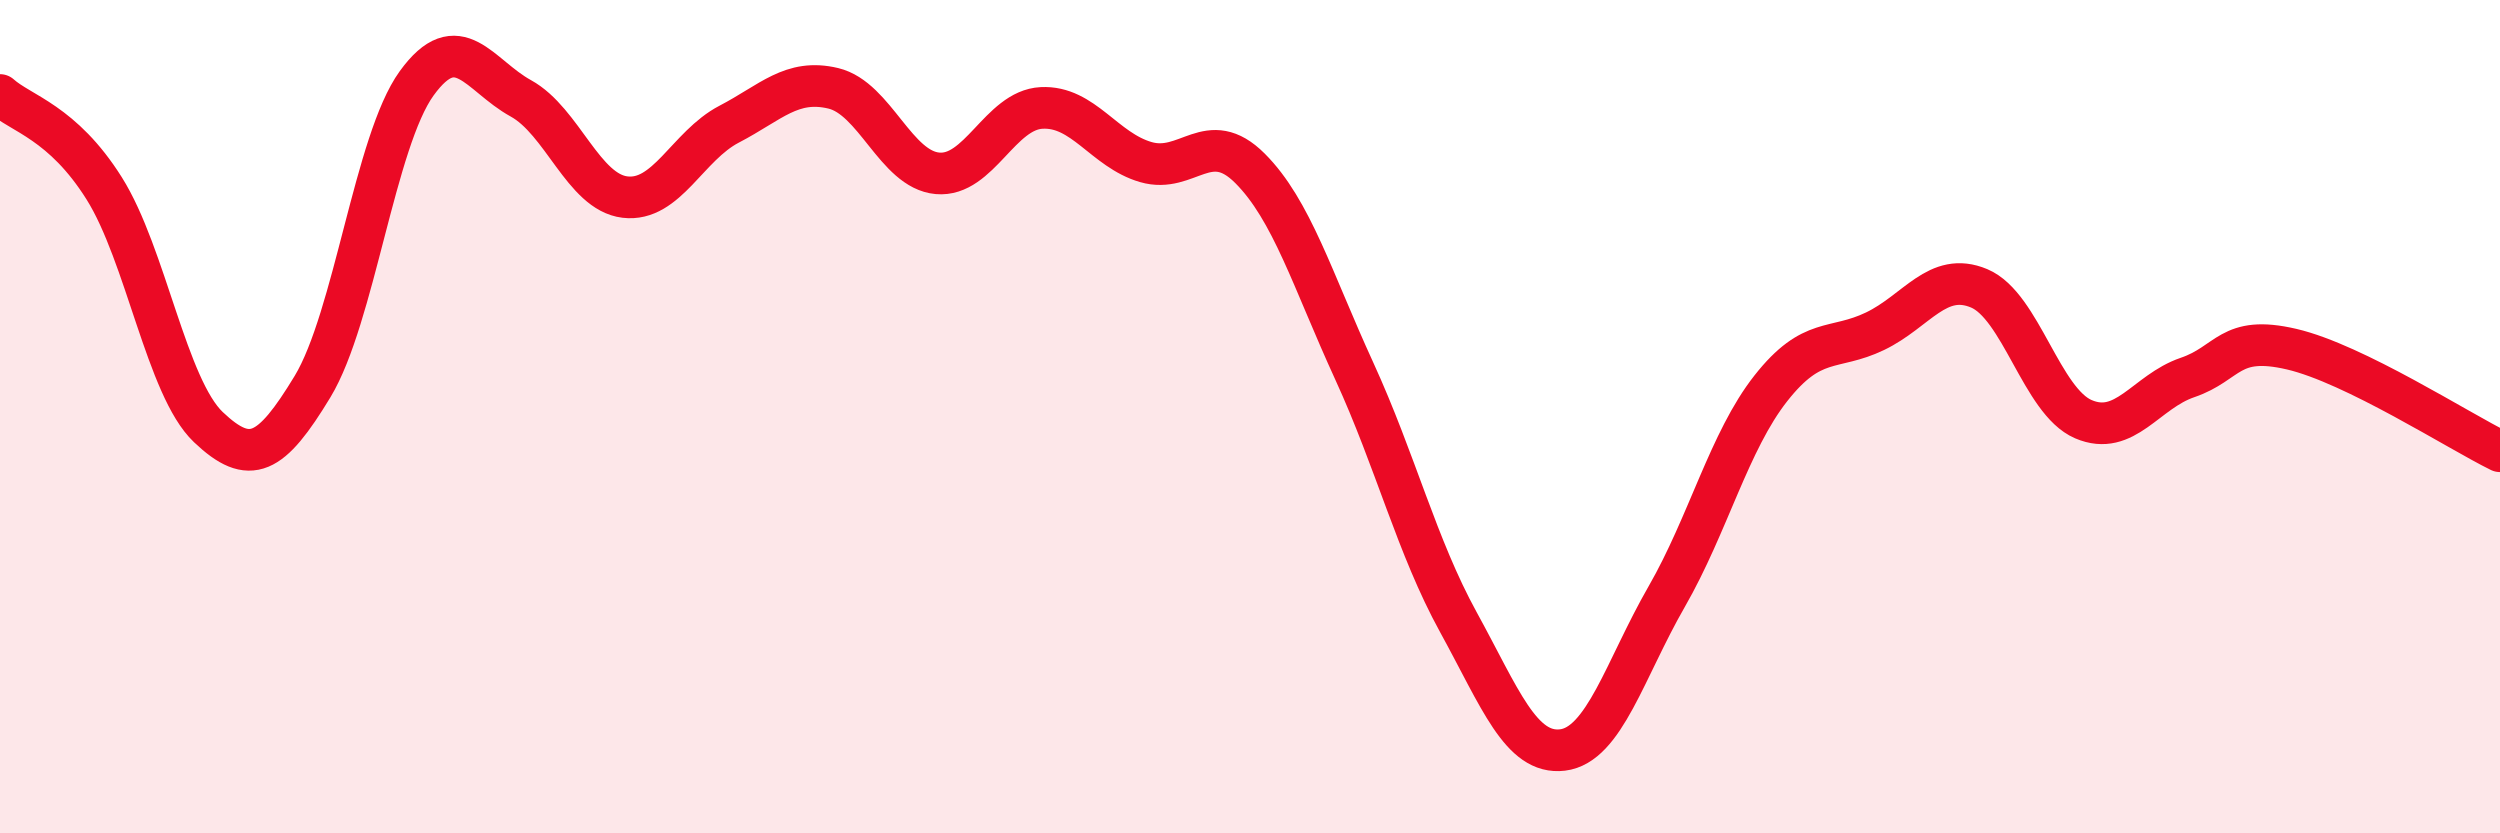 
    <svg width="60" height="20" viewBox="0 0 60 20" xmlns="http://www.w3.org/2000/svg">
      <path
        d="M 0,2.28 C 0.5,2.73 1.5,2.93 2.5,4.52 C 3.5,6.11 4,9.3 5,10.25 C 6,11.2 6.5,10.93 7.5,9.28 C 8.5,7.63 9,3.38 10,2 C 11,0.62 11.5,1.81 12.5,2.36 C 13.5,2.91 14,4.61 15,4.73 C 16,4.85 16.5,3.5 17.5,2.98 C 18.5,2.46 19,1.88 20,2.12 C 21,2.36 21.5,4.07 22.5,4.16 C 23.5,4.25 24,2.64 25,2.59 C 26,2.54 26.5,3.6 27.5,3.89 C 28.5,4.18 29,3.04 30,4.04 C 31,5.04 31.5,6.72 32.5,8.9 C 33.5,11.08 34,13.11 35,14.93 C 36,16.75 36.5,18.12 37.5,18 C 38.5,17.88 39,16.06 40,14.32 C 41,12.58 41.5,10.59 42.5,9.32 C 43.5,8.05 44,8.43 45,7.95 C 46,7.47 46.5,6.5 47.5,6.92 C 48.5,7.34 49,9.63 50,10.06 C 51,10.49 51.5,9.4 52.5,9.06 C 53.5,8.72 53.5,8.03 55,8.38 C 56.5,8.73 59,10.34 60,10.83L60 20L0 20Z"
        fill="#EB0A25"
        opacity="0.1"
        stroke-linecap="round"
        stroke-linejoin="round"
      />
      <path
        d="M 0,2.28 C 0.5,2.73 1.5,2.93 2.5,4.52 C 3.5,6.11 4,9.3 5,10.25 C 6,11.2 6.5,10.93 7.5,9.28 C 8.5,7.63 9,3.38 10,2 C 11,0.62 11.5,1.81 12.5,2.36 C 13.5,2.91 14,4.61 15,4.73 C 16,4.85 16.5,3.5 17.5,2.98 C 18.5,2.46 19,1.88 20,2.12 C 21,2.36 21.5,4.07 22.5,4.16 C 23.5,4.25 24,2.64 25,2.59 C 26,2.54 26.5,3.6 27.5,3.89 C 28.5,4.18 29,3.04 30,4.04 C 31,5.04 31.5,6.72 32.5,8.9 C 33.5,11.08 34,13.11 35,14.93 C 36,16.75 36.5,18.12 37.5,18 C 38.5,17.88 39,16.06 40,14.32 C 41,12.58 41.5,10.59 42.5,9.32 C 43.5,8.05 44,8.43 45,7.95 C 46,7.47 46.5,6.5 47.5,6.92 C 48.5,7.34 49,9.63 50,10.06 C 51,10.49 51.5,9.4 52.5,9.06 C 53.5,8.72 53.5,8.03 55,8.38 C 56.5,8.73 59,10.34 60,10.83"
        stroke="#EB0A25"
        stroke-width="1"
        fill="none"
        stroke-linecap="round"
        stroke-linejoin="round"
      />
    </svg>
  